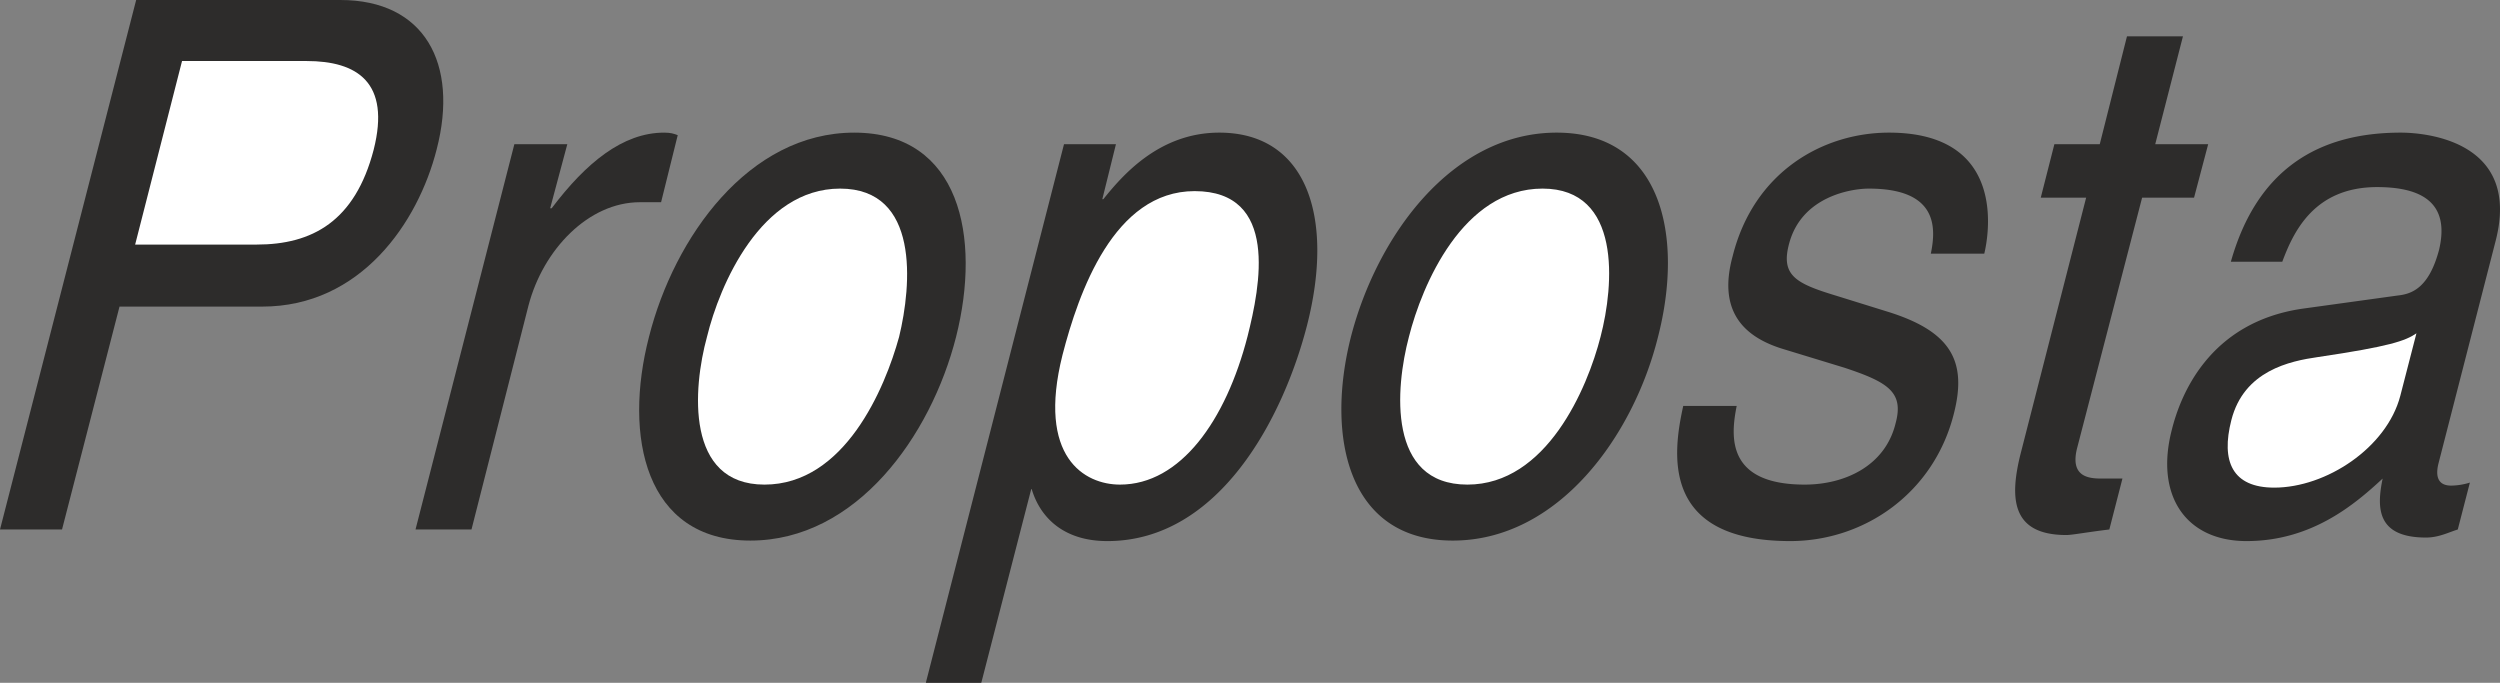 <svg height="129.984" viewBox="0 0 356.956 97.488" width="475.942" xmlns="http://www.w3.org/2000/svg"><rect x="0" y="0" width="356.956" height="97.488" fill="#808080" stroke="none"/><path style="fill:#2d2c2b" d="m126.494 447.8 8.208-31.823h20.376c14.04 0 22.248-11.952 24.912-22.464 3.168-12.24-1.728-21.312-13.752-21.312h-29.16l-19.44 75.6h8.856zm58.464 0 8.136-31.967c2.088-7.992 8.568-14.76 15.912-14.76h3.024l2.376-9.576c-.576-.216-1.008-.36-1.944-.36-5.904 0-11.16 4.32-16.056 10.8h-.216l2.448-9.144h-7.56L176.966 447.8h7.992zm54.648-56.663c-15.048 0-25.704 14.904-29.304 29.16-3.672 14.184-.576 29.088 14.472 29.088 15.12 0 25.776-14.904 29.376-29.088 3.6-14.256.576-29.16-14.544-29.16z" transform="translate(-117.638 -372.2)"/><path style="fill:#fff" d="M226.79 441.393c-11.304 0-10.224-13.752-8.208-21.096 1.8-7.416 7.704-21.168 19.008-21.168 11.376 0 10.224 13.752 8.424 21.168-2.016 7.344-7.776 21.096-19.224 21.096z" transform="translate(-117.638 -372.2)"/><path style="fill:#2d2c2b" d="m269.558 392.793-19.728 76.896h7.92l7.128-27.648h.072c1.152 3.888 4.392 7.416 10.8 7.416 15.984 0 25.128-17.64 28.512-30.816 3.96-15.48-.072-27.504-12.528-27.504-8.64 0-13.896 6.192-16.56 9.504h-.144l1.944-7.848h-7.416zm70.344-1.656c-15.048 0-25.704 14.904-29.376 29.16-3.6 14.184-.504 29.088 14.544 29.088s25.776-14.904 29.304-29.088c3.672-14.256.648-29.16-14.472-29.16zm53.424 17.28h7.632c.648-2.664 3.24-17.28-13.608-17.28-9.36 0-19.296 5.544-22.32 17.64-2.088 7.632 1.296 11.52 7.416 13.32l8.496 2.592c6.336 2.088 8.568 3.528 7.344 7.992-1.512 6.12-7.344 8.712-12.96 8.712-11.232 0-10.584-6.912-9.72-11.232h-7.632c-1.44 6.552-3.384 19.296 15.264 19.296 10.656 0 20.592-6.912 23.4-18.288 1.872-7.416-.432-11.664-9.504-14.472l-7.416-2.304c-5.688-1.728-7.848-2.88-6.624-7.416 1.8-6.768 8.928-7.848 11.376-7.848 10.008 0 9.576 5.76 8.856 9.288zm30.168-7.992h7.416l2.016-7.632h-7.56l3.96-15.408h-7.992l-3.888 15.408h-6.48l-1.944 7.632h6.48l-9.288 36.288c-1.728 6.696-1.368 11.88 6.48 11.88.792 0 3.096-.432 6.12-.792l1.872-7.272h-2.808c-1.656 0-4.752 0-3.672-4.32l9.288-35.784zm12.672 9.144h7.344c1.584-4.248 4.536-10.656 13.536-10.656 7.488 0 10.224 3.096 8.856 8.928-1.44 5.472-3.888 6.336-5.904 6.552l-13.536 1.872c-13.608 1.944-17.568 12.672-18.72 17.28-2.448 9.432 2.016 15.912 10.656 15.912 9.216 0 15.336-5.112 19.44-8.928-.864 4.176-.864 8.424 6.192 8.424 1.8 0 3.168-.72 4.536-1.152l1.728-6.696a9.317 9.317 0 0 1-2.664.432c-1.656 0-2.376-1.008-1.8-3.24l8.136-31.68c3.672-14.184-9.792-15.48-13.536-15.48-11.736 0-20.52 5.184-24.264 18.432z" transform="translate(-117.638 -372.2)"/><path style="fill:#fff" d="m462.662 419.793-2.304 8.928c-1.944 7.416-10.584 13.104-18 13.104-5.976 0-7.632-3.744-6.12-9.648 1.8-7.056 8.352-8.424 12.384-9 10.224-1.512 12.456-2.304 14.04-3.384zM136.934 407.12l6.696-26.207h17.784c7.2 0 12.024 3.024 9.576 12.672-2.664 10.224-8.784 13.536-16.704 13.536h-17.352zm140.616 34.273c-5.04 0-11.88-3.888-8.208-18.504 2.304-8.928 7.344-23.4 18.864-23.4 12.096 0 9.36 13.608 7.56 20.736-3.096 12.024-9.576 21.168-18.216 21.168zm49.608 0c-11.448 0-10.296-13.752-8.352-21.096 1.872-7.416 7.704-21.168 19.08-21.168 11.304 0 10.224 13.752 8.28 21.168-1.872 7.344-7.704 21.096-19.008 21.096z" transform="translate(-117.638 -372.2)"/></svg>
